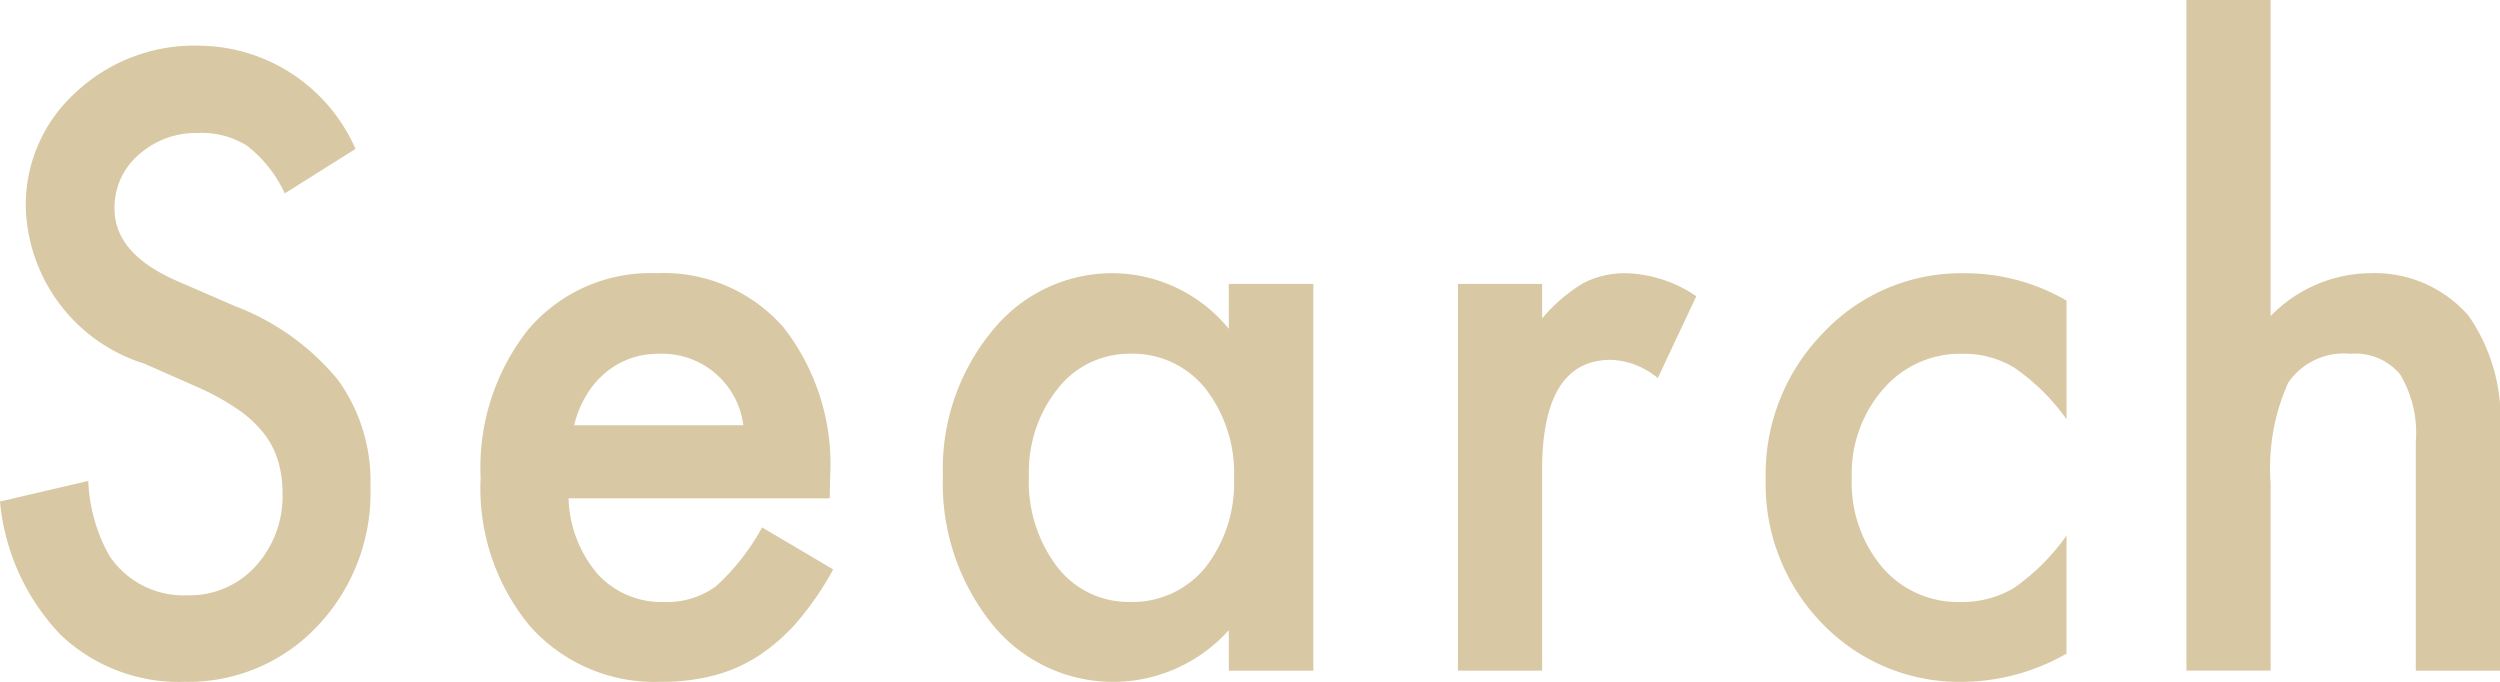 <svg xmlns="http://www.w3.org/2000/svg" width="44" height="12" viewBox="0 0 44 12">
  <g>
    <path d="M6.257,2.621l-1.245.783a2.238,2.238,0,0,0-.665-.839,1.479,1.479,0,0,0-.849-.224,1.513,1.513,0,0,0-1.06.385,1.22,1.22,0,0,0-.422.95q0,.791,1.106,1.272l1.014.44A4.327,4.327,0,0,1,5.947,6.685a3.037,3.037,0,0,1,.573,1.876,3.405,3.405,0,0,1-.935,2.46,3.117,3.117,0,0,1-2.338.979,3.02,3.02,0,0,1-2.186-.833A3.92,3.92,0,0,1,0,8.827l1.554-.363a2.916,2.916,0,0,0,.369,1.314,1.567,1.567,0,0,0,1.382.699,1.558,1.558,0,0,0,1.193-.511,1.822,1.822,0,0,0,.474-1.292,1.921,1.921,0,0,0-.082-.576A1.499,1.499,0,0,0,4.633,7.614a2.095,2.095,0,0,0-.451-.412,4.335,4.335,0,0,0-.658-.368l-.982-.433A2.972,2.972,0,0,1,.454,3.662,2.668,2.668,0,0,1,1.33,1.629,3.054,3.054,0,0,1,3.51.804,3.032,3.032,0,0,1,6.257,2.621Z" style="fill: #d8c9a4"/>
    <path d="M14.603,8.771H10.007a2.14,2.14,0,0,0,.514,1.335,1.521,1.521,0,0,0,1.166.489,1.454,1.454,0,0,0,.916-.279,3.946,3.946,0,0,0,.81-1.034l1.251.74a5.285,5.285,0,0,1-.612.898,3.317,3.317,0,0,1-.692.616,2.702,2.702,0,0,1-.797.353A3.637,3.637,0,0,1,11.633,12a2.934,2.934,0,0,1-2.305-.979A3.804,3.804,0,0,1,8.459,8.407a3.914,3.914,0,0,1,.843-2.614,2.825,2.825,0,0,1,2.252-.985,2.798,2.798,0,0,1,2.239.958,3.912,3.912,0,0,1,.817,2.634ZM13.082,7.484a1.439,1.439,0,0,0-1.495-1.257,1.463,1.463,0,0,0-.508.087,1.424,1.424,0,0,0-.43.252,1.541,1.541,0,0,0-.333.396,1.858,1.858,0,0,0-.211.523Z" style="fill: #d8c9a4"/>
    <path d="M21.627,4.997h1.488v6.807H21.627v-.713a2.736,2.736,0,0,1-4.169-.111,3.939,3.939,0,0,1-.863-2.6A3.813,3.813,0,0,1,17.458,5.829,2.715,2.715,0,0,1,19.618,4.808a2.663,2.663,0,0,1,2.009.979ZM18.109,8.379a2.468,2.468,0,0,0,.494,1.593,1.58,1.58,0,0,0,1.278.622,1.656,1.656,0,0,0,1.33-.602,2.413,2.413,0,0,0,.508-1.579,2.42,2.42,0,0,0-.508-1.58,1.634,1.634,0,0,0-1.317-.607,1.598,1.598,0,0,0-1.278.614A2.353,2.353,0,0,0,18.109,8.379Z" style="fill: #d8c9a4"/>
    <path d="M25.66,4.997H27.141v.608a2.906,2.906,0,0,1,.725-.622,1.585,1.585,0,0,1,.764-.174,2.301,2.301,0,0,1,1.225.405l-.678,1.44a1.369,1.369,0,0,0-.824-.321q-1.212,0-1.212,1.942v3.529H25.66Z" style="fill: #d8c9a4"/>
    <path d="M36.371,5.291V7.379a3.699,3.699,0,0,0-.909-.901,1.687,1.687,0,0,0-.928-.251,1.78,1.78,0,0,0-1.39.622,2.257,2.257,0,0,0-.553,1.558,2.316,2.316,0,0,0,.533,1.573,1.75,1.75,0,0,0,1.376.615,1.796,1.796,0,0,0,.942-.244,3.832,3.832,0,0,0,.928-.923v2.076A3.722,3.722,0,0,1,34.567,12a3.346,3.346,0,0,1-2.49-1.02,3.512,3.512,0,0,1-1.001-2.551,3.556,3.556,0,0,1,1.013-2.571,3.331,3.331,0,0,1,2.49-1.049A3.548,3.548,0,0,1,36.371,5.291Z" style="fill: #d8c9a4"/>
    <path d="M38.481,0h1.482V5.563A2.475,2.475,0,0,1,41.708,4.808a2.191,2.191,0,0,1,1.738.748A3.177,3.177,0,0,1,44,7.632v4.172H42.518V7.778a2.014,2.014,0,0,0-.273-1.185,1.024,1.024,0,0,0-.879-.366,1.185,1.185,0,0,0-1.094.509,3.682,3.682,0,0,0-.309,1.775v3.292H38.481Z" style="fill: #d8c9a4"/>
  </g>
</svg>